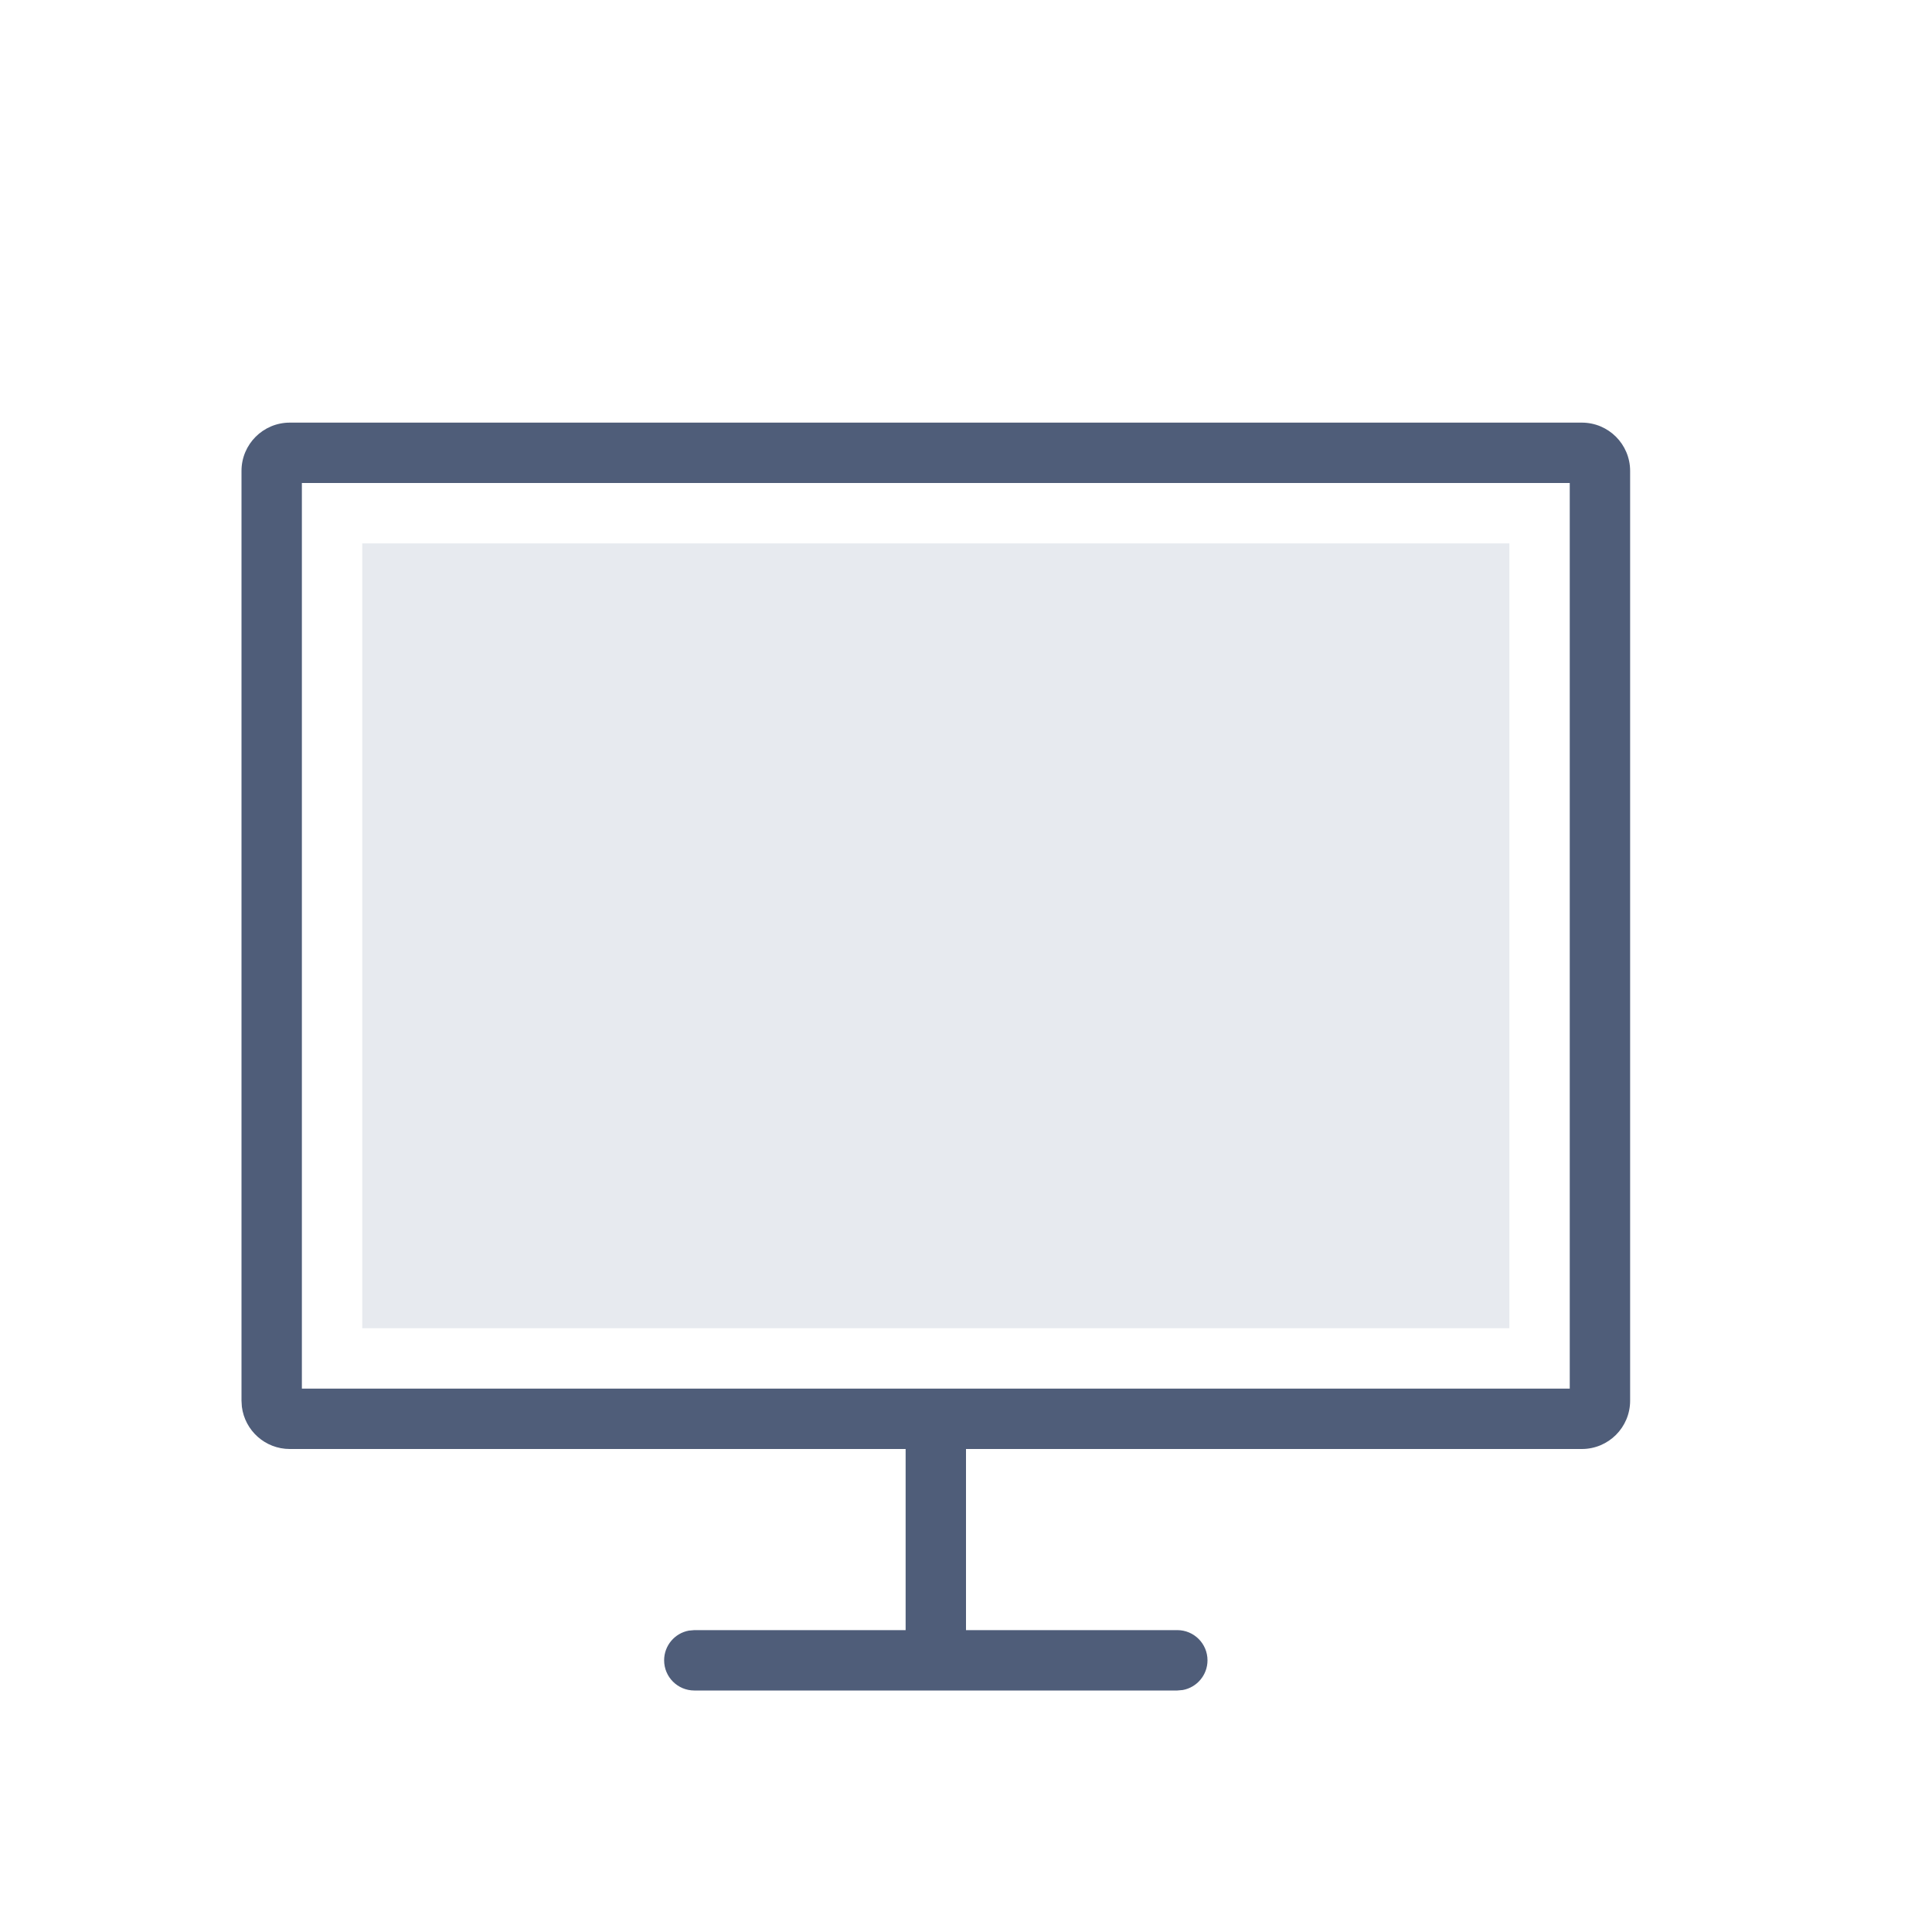 <?xml version="1.0" encoding="UTF-8"?>
<svg width="32px" height="32px" viewBox="0 0 32 32" version="1.1" xmlns="http://www.w3.org/2000/svg" xmlns:xlink="http://www.w3.org/1999/xlink">
    <title>icon32/电脑</title>
    <g id="icon32/电脑" stroke="none" stroke-width="1" fill="none" fill-rule="evenodd">
        <rect id="矩形" x="0" y="0" width="32" height="32"></rect>
        <path d="M26.2,7 C26.642,7 27,7.358 27,7.8 L27,7.8 L27,23.2 C27,23.642 26.642,24 26.2,24 L26.2,24 L16,24 L16,27 L19.5,27 C19.776,27 20,27.224 20,27.5 C20,27.745 19.823,27.95 19.59,27.992 L19.5,28 L11.5,28 C11.224,28 11,27.776 11,27.5 C11,27.255 11.177,27.05 11.41,27.008 L11.5,27 L15,27 L15,24 L4.8,24 C4.392,24 4.056,23.695 4.006,23.3 L4,23.2 L4,7.8 C4,7.358 4.358,7 4.8,7 L4.8,7 Z M26,8 L5,8 L5,23 L26,23 L26,8 Z" id="形状结合" fill="#4F5D79"></path>
        <path d="M6,9 L25,9 C25,17.667 25,22 25,22 C25,22 18.667,22 6,22 L6,9 Z" id="矩形" fill-opacity="0.2" fill="#8B97AF" fill-rule="nonzero"></path>
    </g>
</svg>
